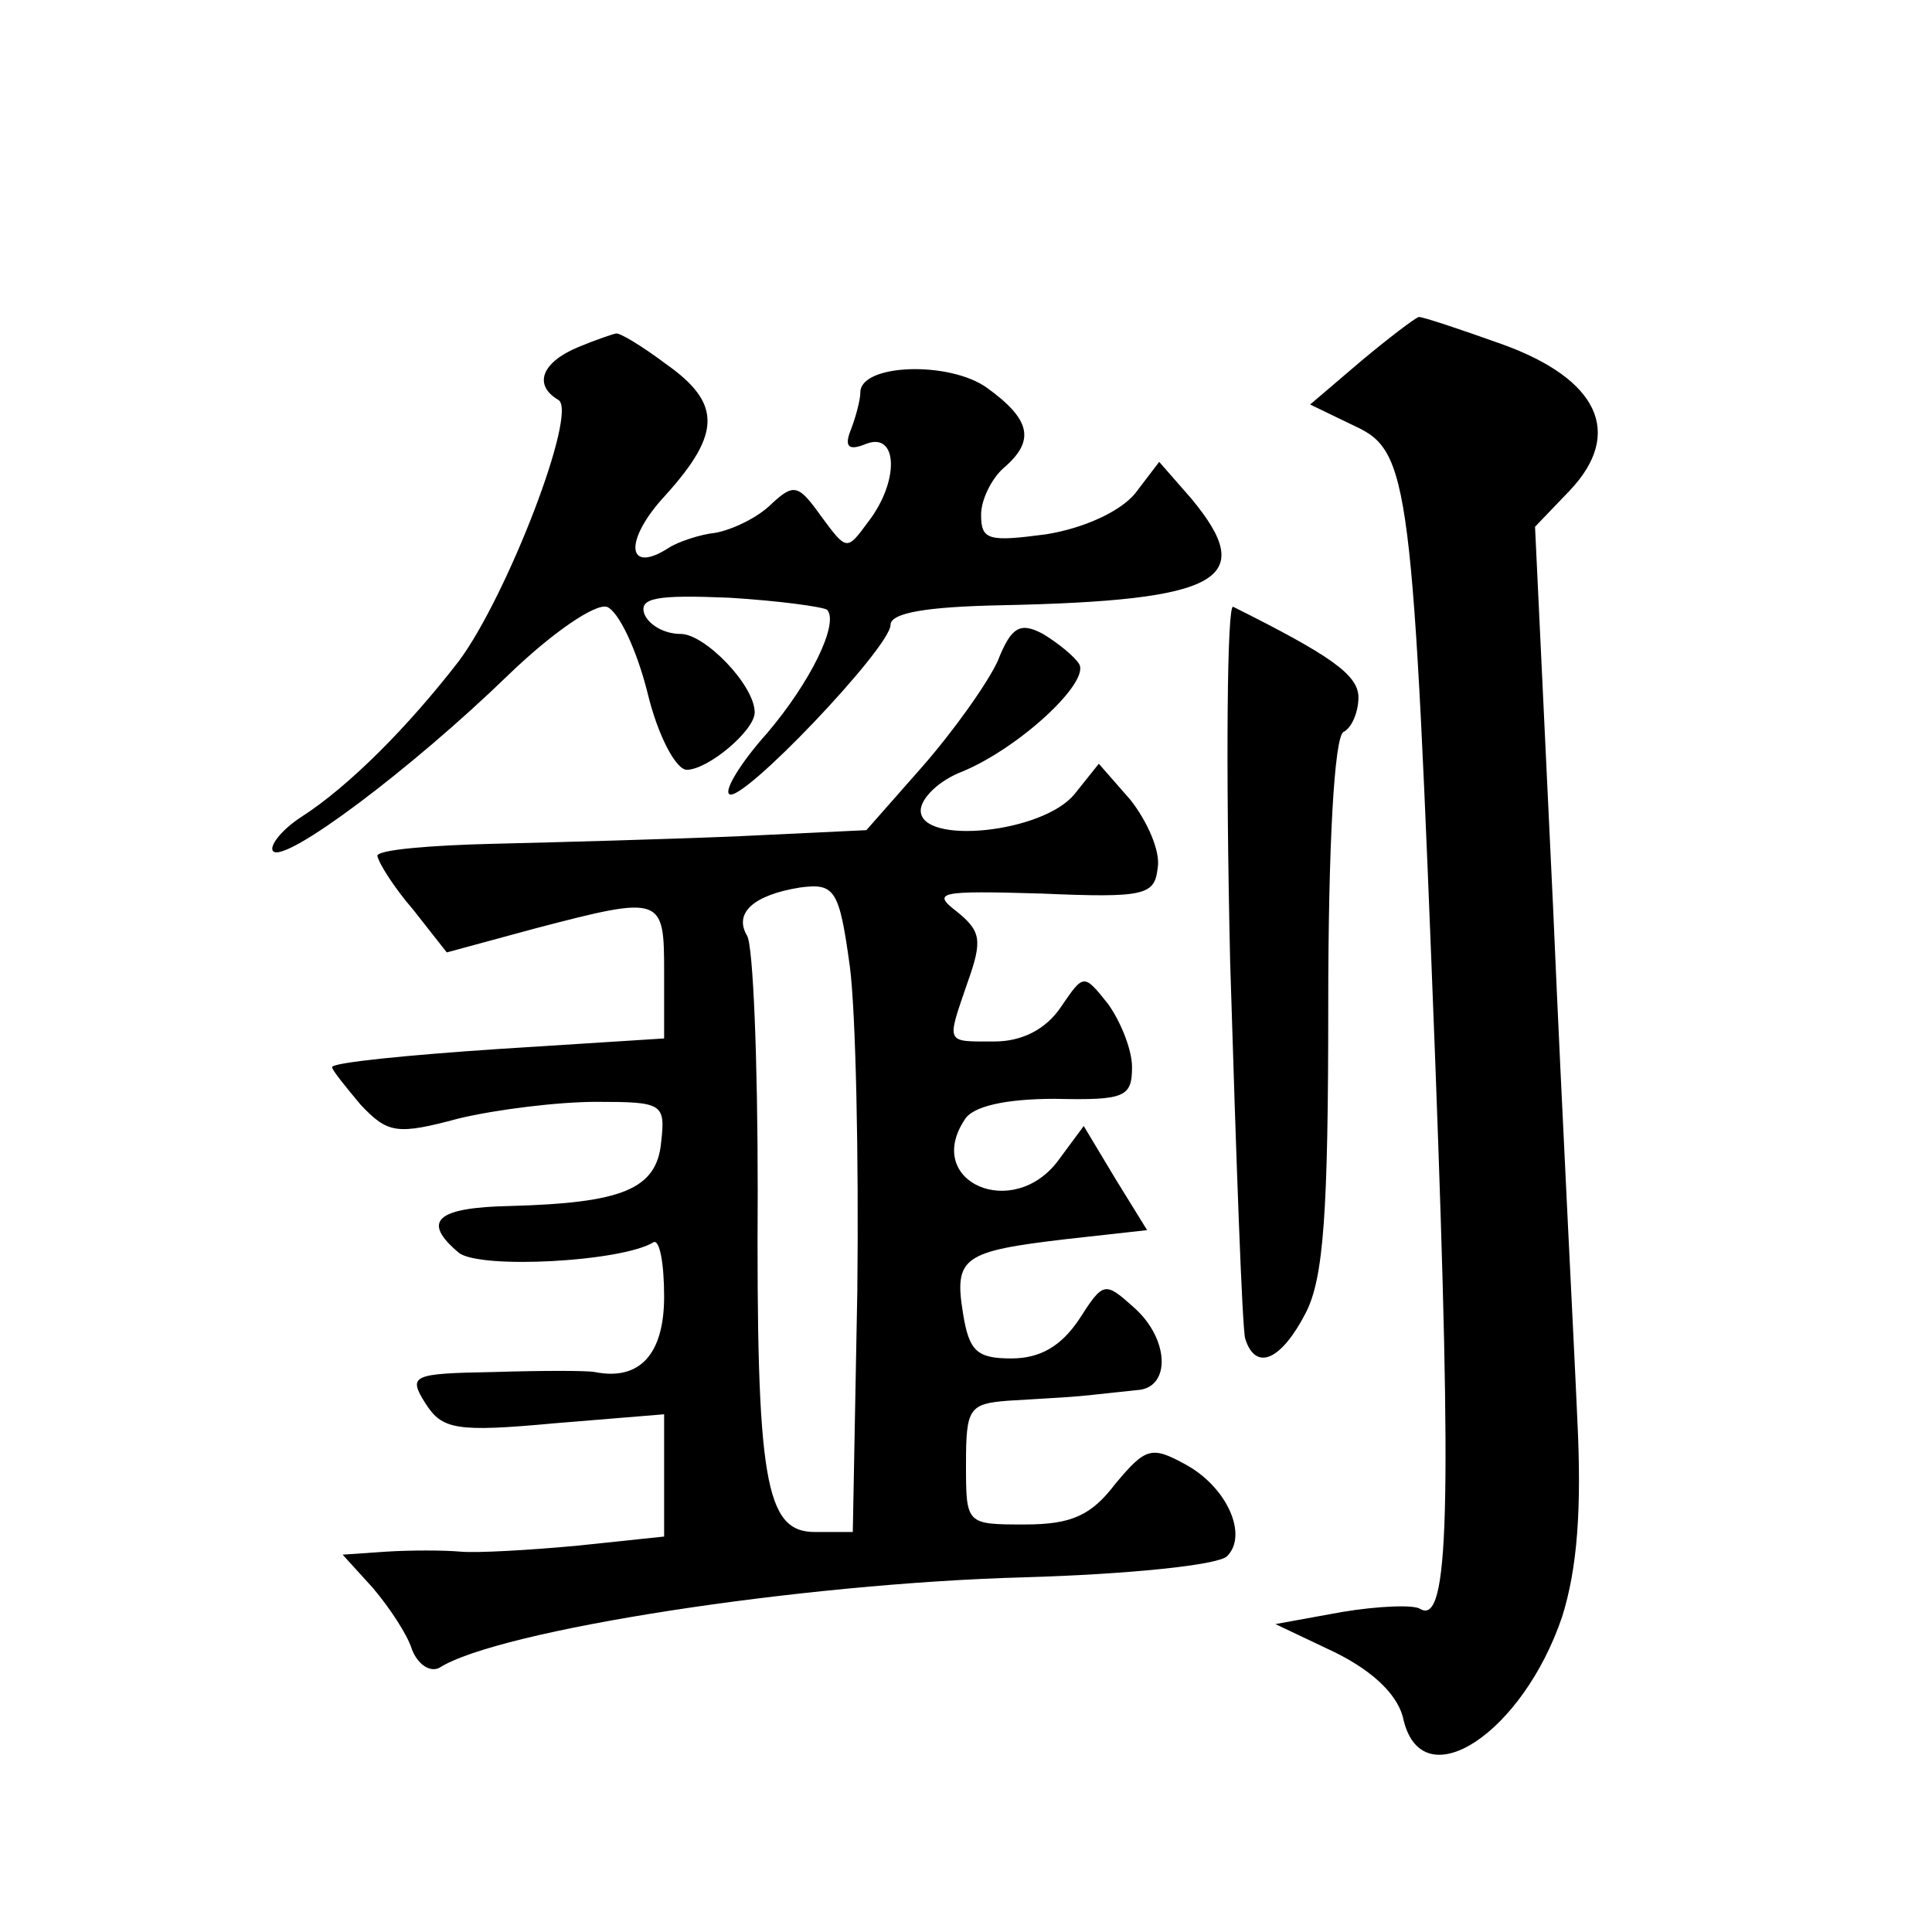 <?xml version="1.0" standalone="no"?>
<!DOCTYPE svg PUBLIC "-//W3C//DTD SVG 20010904//EN"
 "http://www.w3.org/TR/2001/REC-SVG-20010904/DTD/svg10.dtd">
<svg version="1.0" xmlns="http://www.w3.org/2000/svg"
 width="128pt" height="128pt" viewBox="0 0 128 128"
 preserveAspectRatio="xMidYMid meet">
<g transform="translate(0,128) scale(0.1,-0.1)"
fill="#0" stroke="none">
<path d="M902 1041 l-34 -29 29 -14 c37 -17 39 -34 54 -424 11 -295 9 -371 -10
-360 -4 3 -28 2 -52 -2 l-44 -8 40 -19 c26 -13 42 -29 45 -45 13 -52 79 -8 105
69 10 32 13 71 10 131 -2 47 -10 199 -16 338 l-12 253 23 24 c36 38 19 74 -45 97
-28 10 -52 18 -55 18 -3 -1 -20 -14 -38 -29z M383 1050 c-24 -10 -30 -25 -13 -35
13 -8 -34 -130 -66 -173 -34 -44 -73 -83 -104 -103 -14 -9 -22 -20 -19 -23 8 -8
91 54 156 117 29 28 57 47 65 45 8 -3 20 -29 27 -57 7 -29 19 -51 26 -51 14 0 45
26 45 38 0 18 -33 52 -49 52 -11 0 -21 6 -24 13 -4 11 8 13 56 11 33 -2 62 -6 65
-8 8 -9 -11 -48 -40 -82 -17 -19 -28 -37 -25 -40 7 -8 107 97 107 112 0 8 24 12
73 13 146 3 171 17 126 71 l-21 24 -16 -21 c-10 -12 -34 -23 -59 -27 -38 -5 -43
-4 -43 13 0 10 7 24 15 31 21 18 18 32 -11 53 -25 18 -84 16 -84 -3 0 -5 -3 -16
-6 -24 -5 -12 -2 -15 10 -10 21 8 22 -25 1 -52 -14 -19 -14 -19 -31 4 -15 21 -18
22 -33 8 -9 -9 -26 -17 -37 -19 -10 -1 -25 -6 -31 -10 -28 -18 -30 5 -2 35 37 41
37 61 0 87 -16 12 -31 21 -33 20 -1 0 -13 -4 -25 -9z M815 643 c4 -131 8 -244 10
-250 7 -22 24 -14 40 17 12 23 15 67 15 204 0 106 4 177 10 181 6 3 10 14 10 23
0 15 -19 28 -83 60 -4 2 -5 -103 -2 -235z M661 842 c-7 -15 -29 -46 -50 -70 l-37
-42 -84 -4 c-47 -2 -120 -4 -162 -5 -43 -1 -78 -4 -78 -8 1 -5 11 -21 24 -36 l22
-28 59 16 c84 22 85 21 85 -29 l0 -44 -110 -7 c-60 -4 -110 -9 -110 -12 0 -2 9
-13 19 -25 18 -19 24 -20 65 -9 25 6 66 11 91 11 44 0 46 -1 43 -27 -3 -31 -26
-40 -100 -42 -49 -1 -59 -10 -34 -31 14 -11 108 -6 129 7 4 2 7 -14 7 -36 0 -38
-16 -56 -46 -50 -5 1 -35 1 -67 0 -54 -1 -57 -2 -45 -21 11 -17 20 -19 85 -13 l73
6 0 -41 0 -40 -57 -6 c-32 -3 -67 -5 -78 -4 -11 1 -33 1 -49 0 l-29 -2 20 -22 c11
-13 23 -31 26 -41 4 -10 12 -15 18 -12 39 25 239 56 388 60 68 2 128 8 134 14 14
14 0 46 -28 61 -22 12 -26 11 -46 -13 -16 -21 -29 -27 -60 -27 -39 0 -39 0 -39
40 0 37 2 40 28 42 15 1 36 2 47 3 11 1 28 3 38 4 23 1 22 34 -2 55 -19 17 -20
17 -36 -8 -12 -18 -26 -26 -45 -26 -23 0 -28 5 -32 30 -6 37 0 41 68 49 l54 6 -21
34 -21 35 -17 -23 c-30 -40 -89 -14 -62 27 5 9 27 14 60 14 46 -1 51 1 51 21 0
12 -8 31 -16 42 -16 20 -16 20 -31 -2 -10 -15 -26 -23 -44 -23 -33 0 -32 -2 -18
39 10 28 9 34 -7 47 -17 13 -12 14 56 12 69 -3 75 -1 77 17 2 11 -7 31 -18 45 l-21
24 -16 -20 c-21 -26 -102 -34 -102 -11 0 8 12 20 28 26 38 16 84 59 77 71 -3 5
-14 14 -24 20 -15 8 -21 5 -30 -18z m-93 -417 l-3 -160 -25 0 c-33 0 -39 33 -38
226 0 87 -3 162 -7 169 -9 15 4 27 35 32 23 3 26 -1 33 -52 4 -30 6 -127 5 -215z"/>
</g>
</svg>
